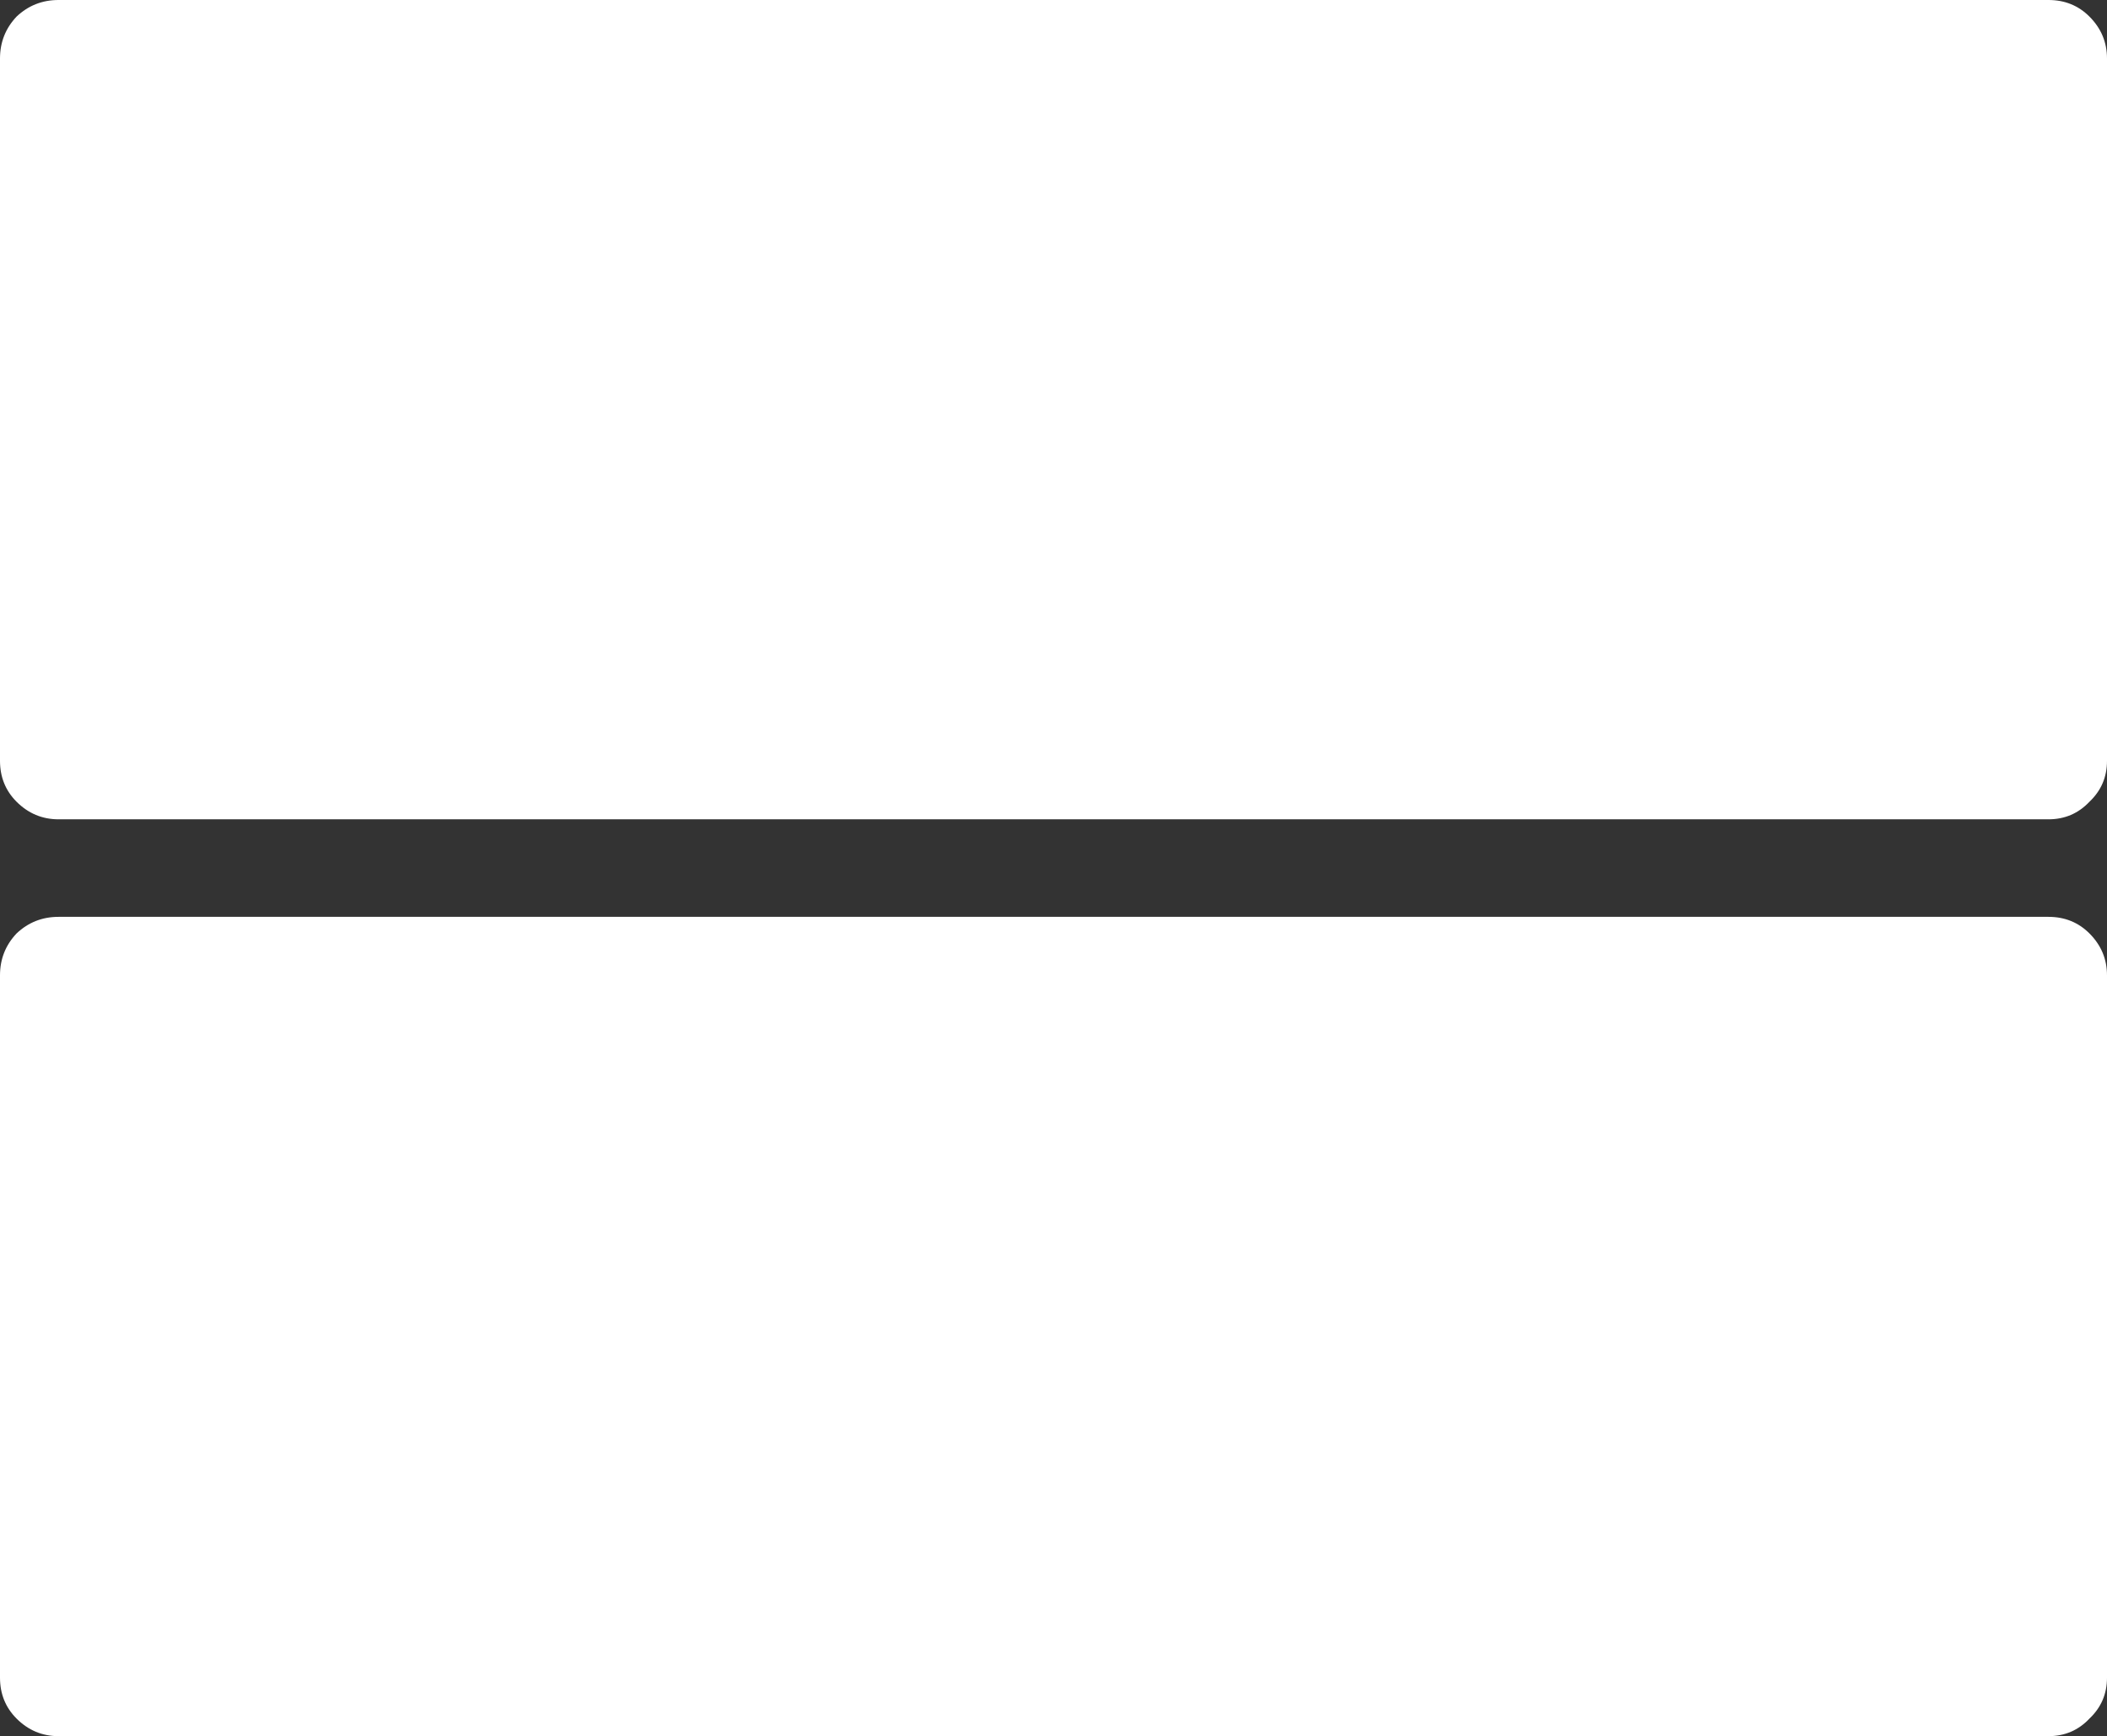 <?xml version="1.0" encoding="UTF-8" standalone="no"?>
<svg xmlns:xlink="http://www.w3.org/1999/xlink" height="89.0px" width="108.0px" xmlns="http://www.w3.org/2000/svg">
  <rect width="100%" height="100%" fill="#333333" stroke="none"/>
  <g transform="matrix(1.0, 0.0, 0.0, 1.0, 54.0, 44.5)">
    <path d="M53.1 3.35 Q54.0 4.25 54.0 5.5 L54.0 41.5 Q54.0 42.75 53.1 43.6 52.25 44.5 51.0 44.5 L-51.0 44.5 Q-52.25 44.5 -53.15 43.6 -54.0 42.75 -54.0 41.5 L-54.0 5.5 Q-54.0 4.25 -53.15 3.35 -52.25 2.5 -51.0 2.5 L51.0 2.5 Q52.25 2.5 53.1 3.35 M53.1 -43.65 Q54.0 -42.75 54.0 -41.5 L54.0 -5.5 Q54.0 -4.25 53.1 -3.4 52.25 -2.5 51.0 -2.5 L-51.0 -2.5 Q-52.25 -2.5 -53.15 -3.4 -54.0 -4.25 -54.0 -5.5 L-54.0 -41.5 Q-54.0 -42.75 -53.15 -43.65 -52.25 -44.5 -51.0 -44.5 L51.0 -44.5 Q52.25 -44.5 53.1 -43.65" fill="#ffffff" fill-rule="evenodd" stroke="none"/>
  </g>
</svg>
